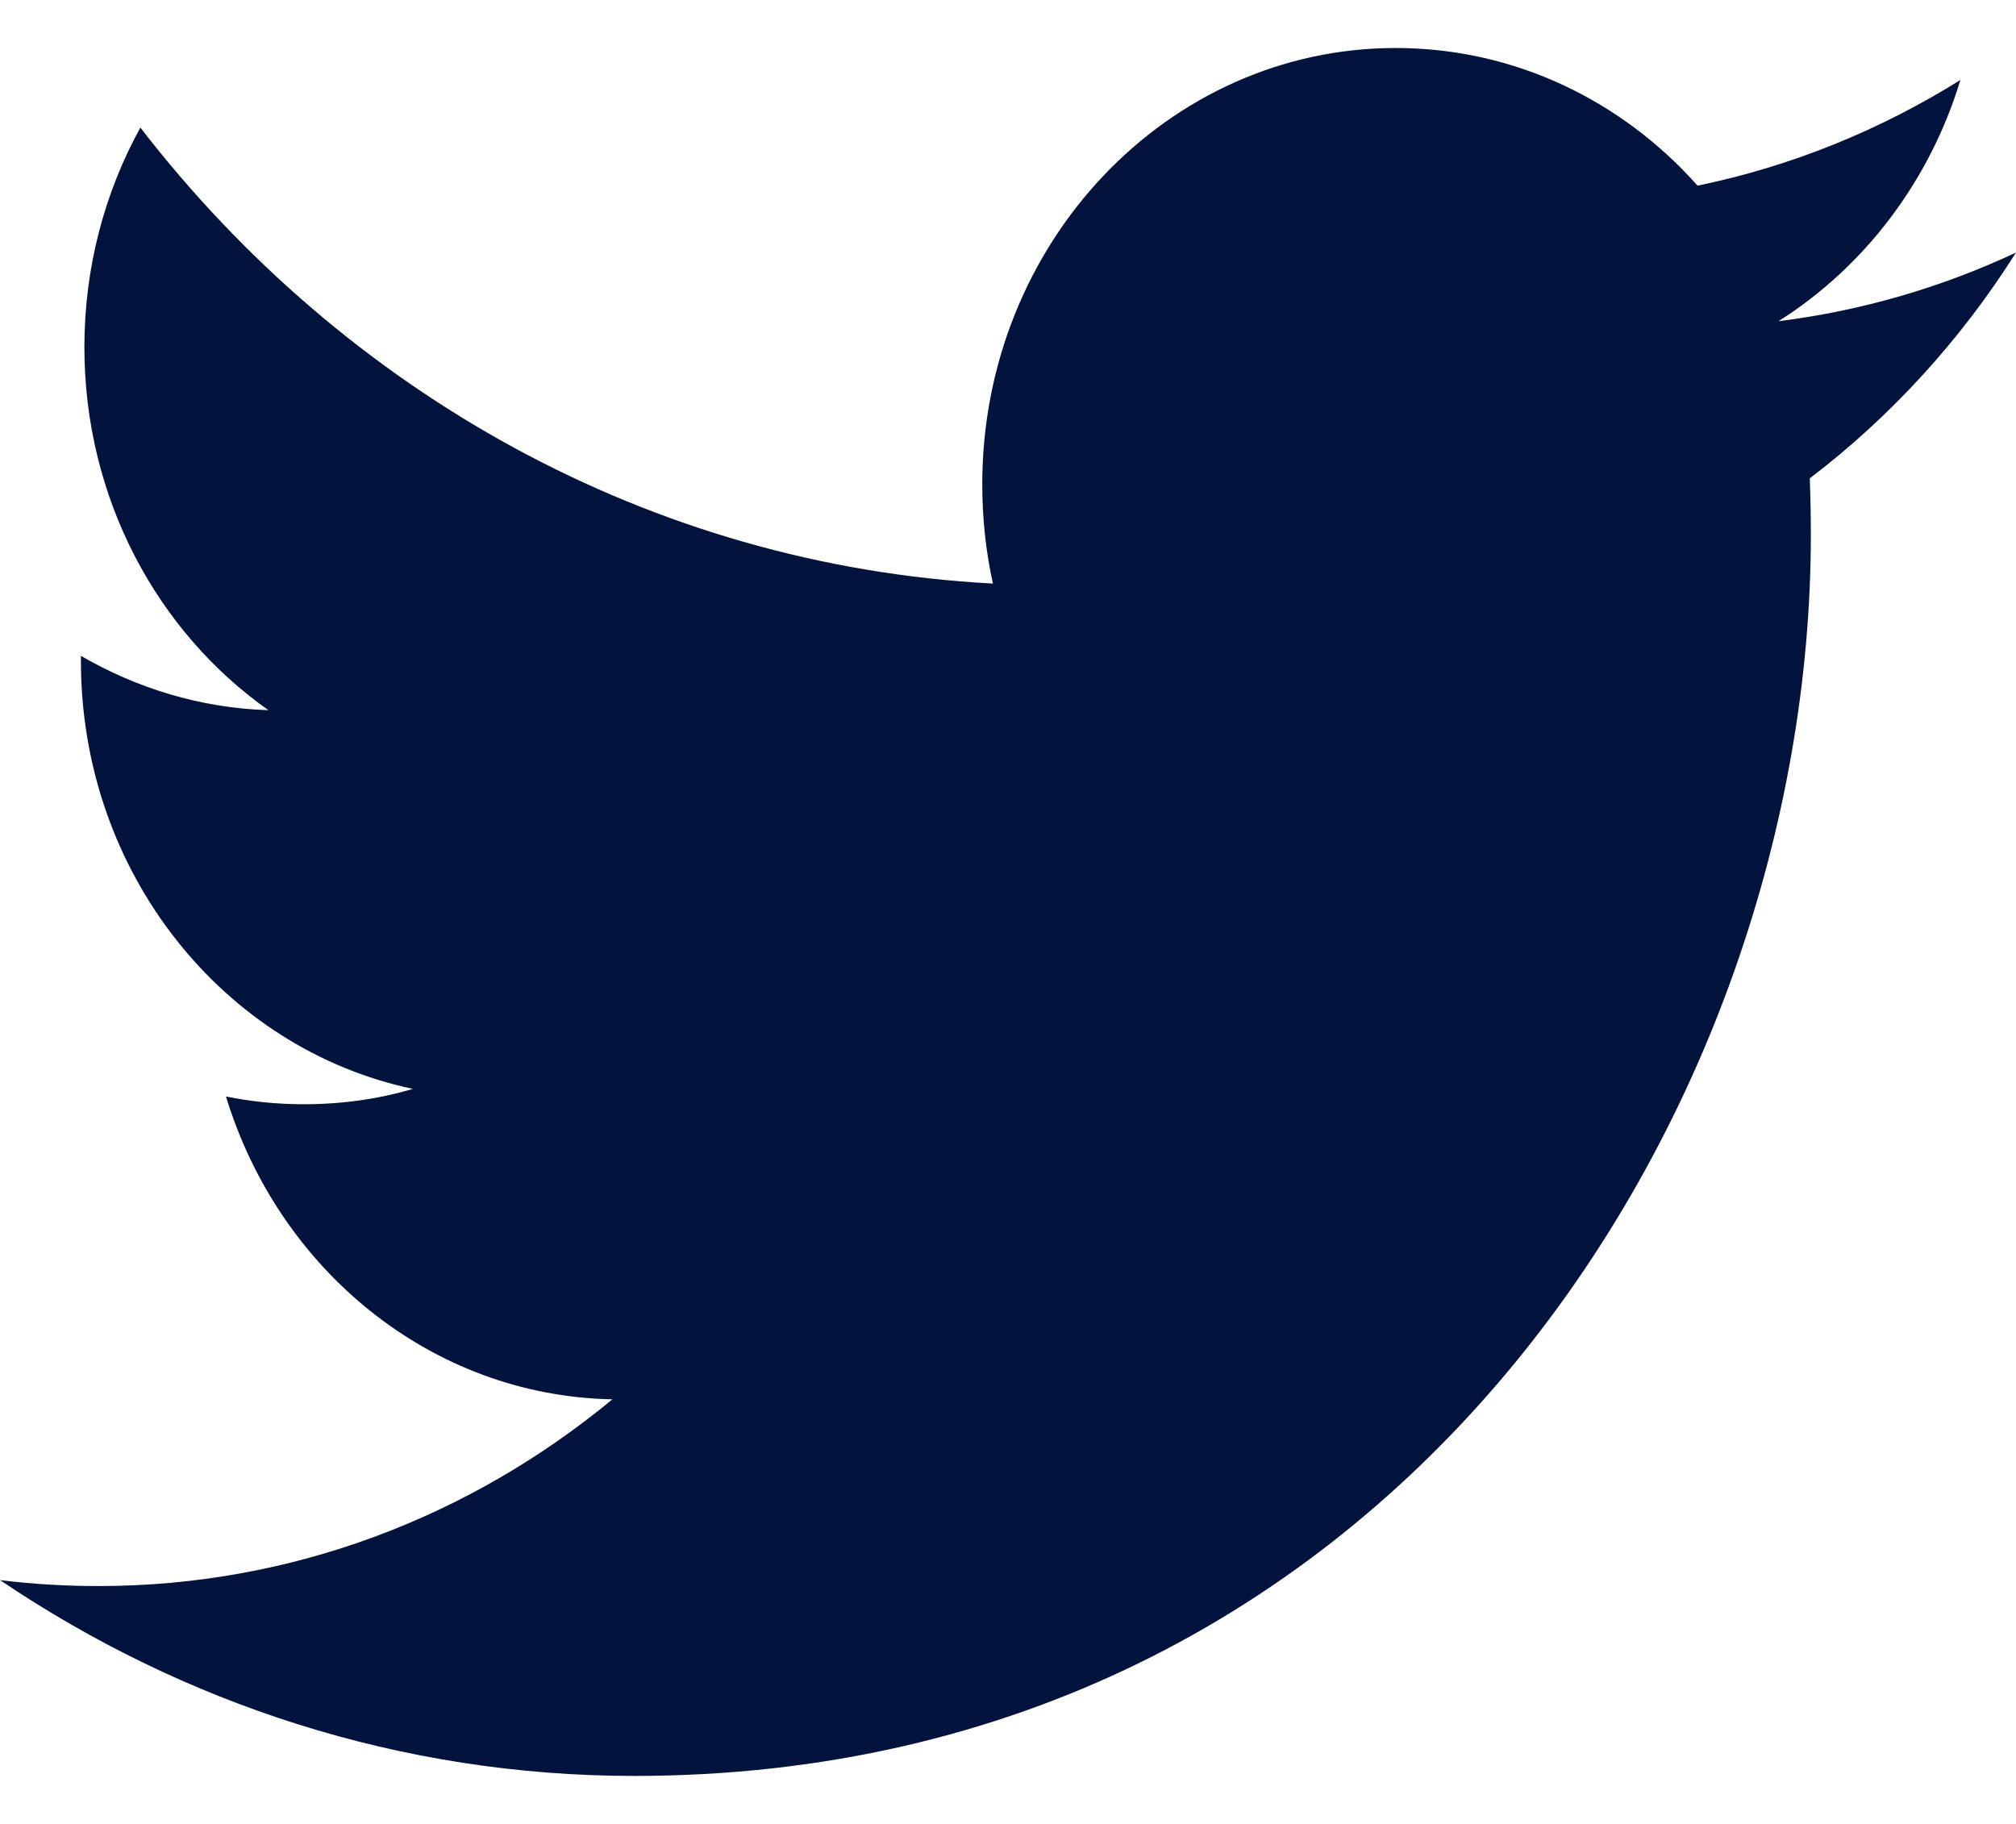 <svg width="21" height="19" viewBox="0 0 21 19" fill="none" xmlns="http://www.w3.org/2000/svg">
<path fill-rule="evenodd" clip-rule="evenodd" d="M20.421 0.833C19.588 1.353 18.667 1.731 17.683 1.934C16.899 1.051 15.779 0.5 14.539 0.5C12.161 0.5 10.232 2.535 10.232 5.044C10.232 5.4 10.269 5.746 10.343 6.079C6.762 5.889 3.588 4.082 1.462 1.329C1.091 2.003 0.879 2.784 0.879 3.617C0.879 5.192 1.639 6.583 2.796 7.398C2.09 7.376 1.425 7.17 0.843 6.832V6.887C0.843 9.09 2.328 10.927 4.301 11.343C3.939 11.45 3.558 11.503 3.165 11.503C2.888 11.503 2.617 11.476 2.354 11.422C2.903 13.227 4.493 14.541 6.379 14.577C4.904 15.796 3.046 16.522 1.028 16.522C0.68 16.522 0.336 16.502 0 16.46C1.906 17.747 4.172 18.5 6.605 18.5C14.53 18.5 18.863 11.577 18.863 5.572C18.863 5.374 18.859 5.177 18.852 4.983C19.694 4.342 20.425 3.542 21 2.631C20.229 2.992 19.398 3.237 18.526 3.346C19.416 2.784 20.099 1.894 20.421 0.833Z" fill="#02133D"/>
</svg>
